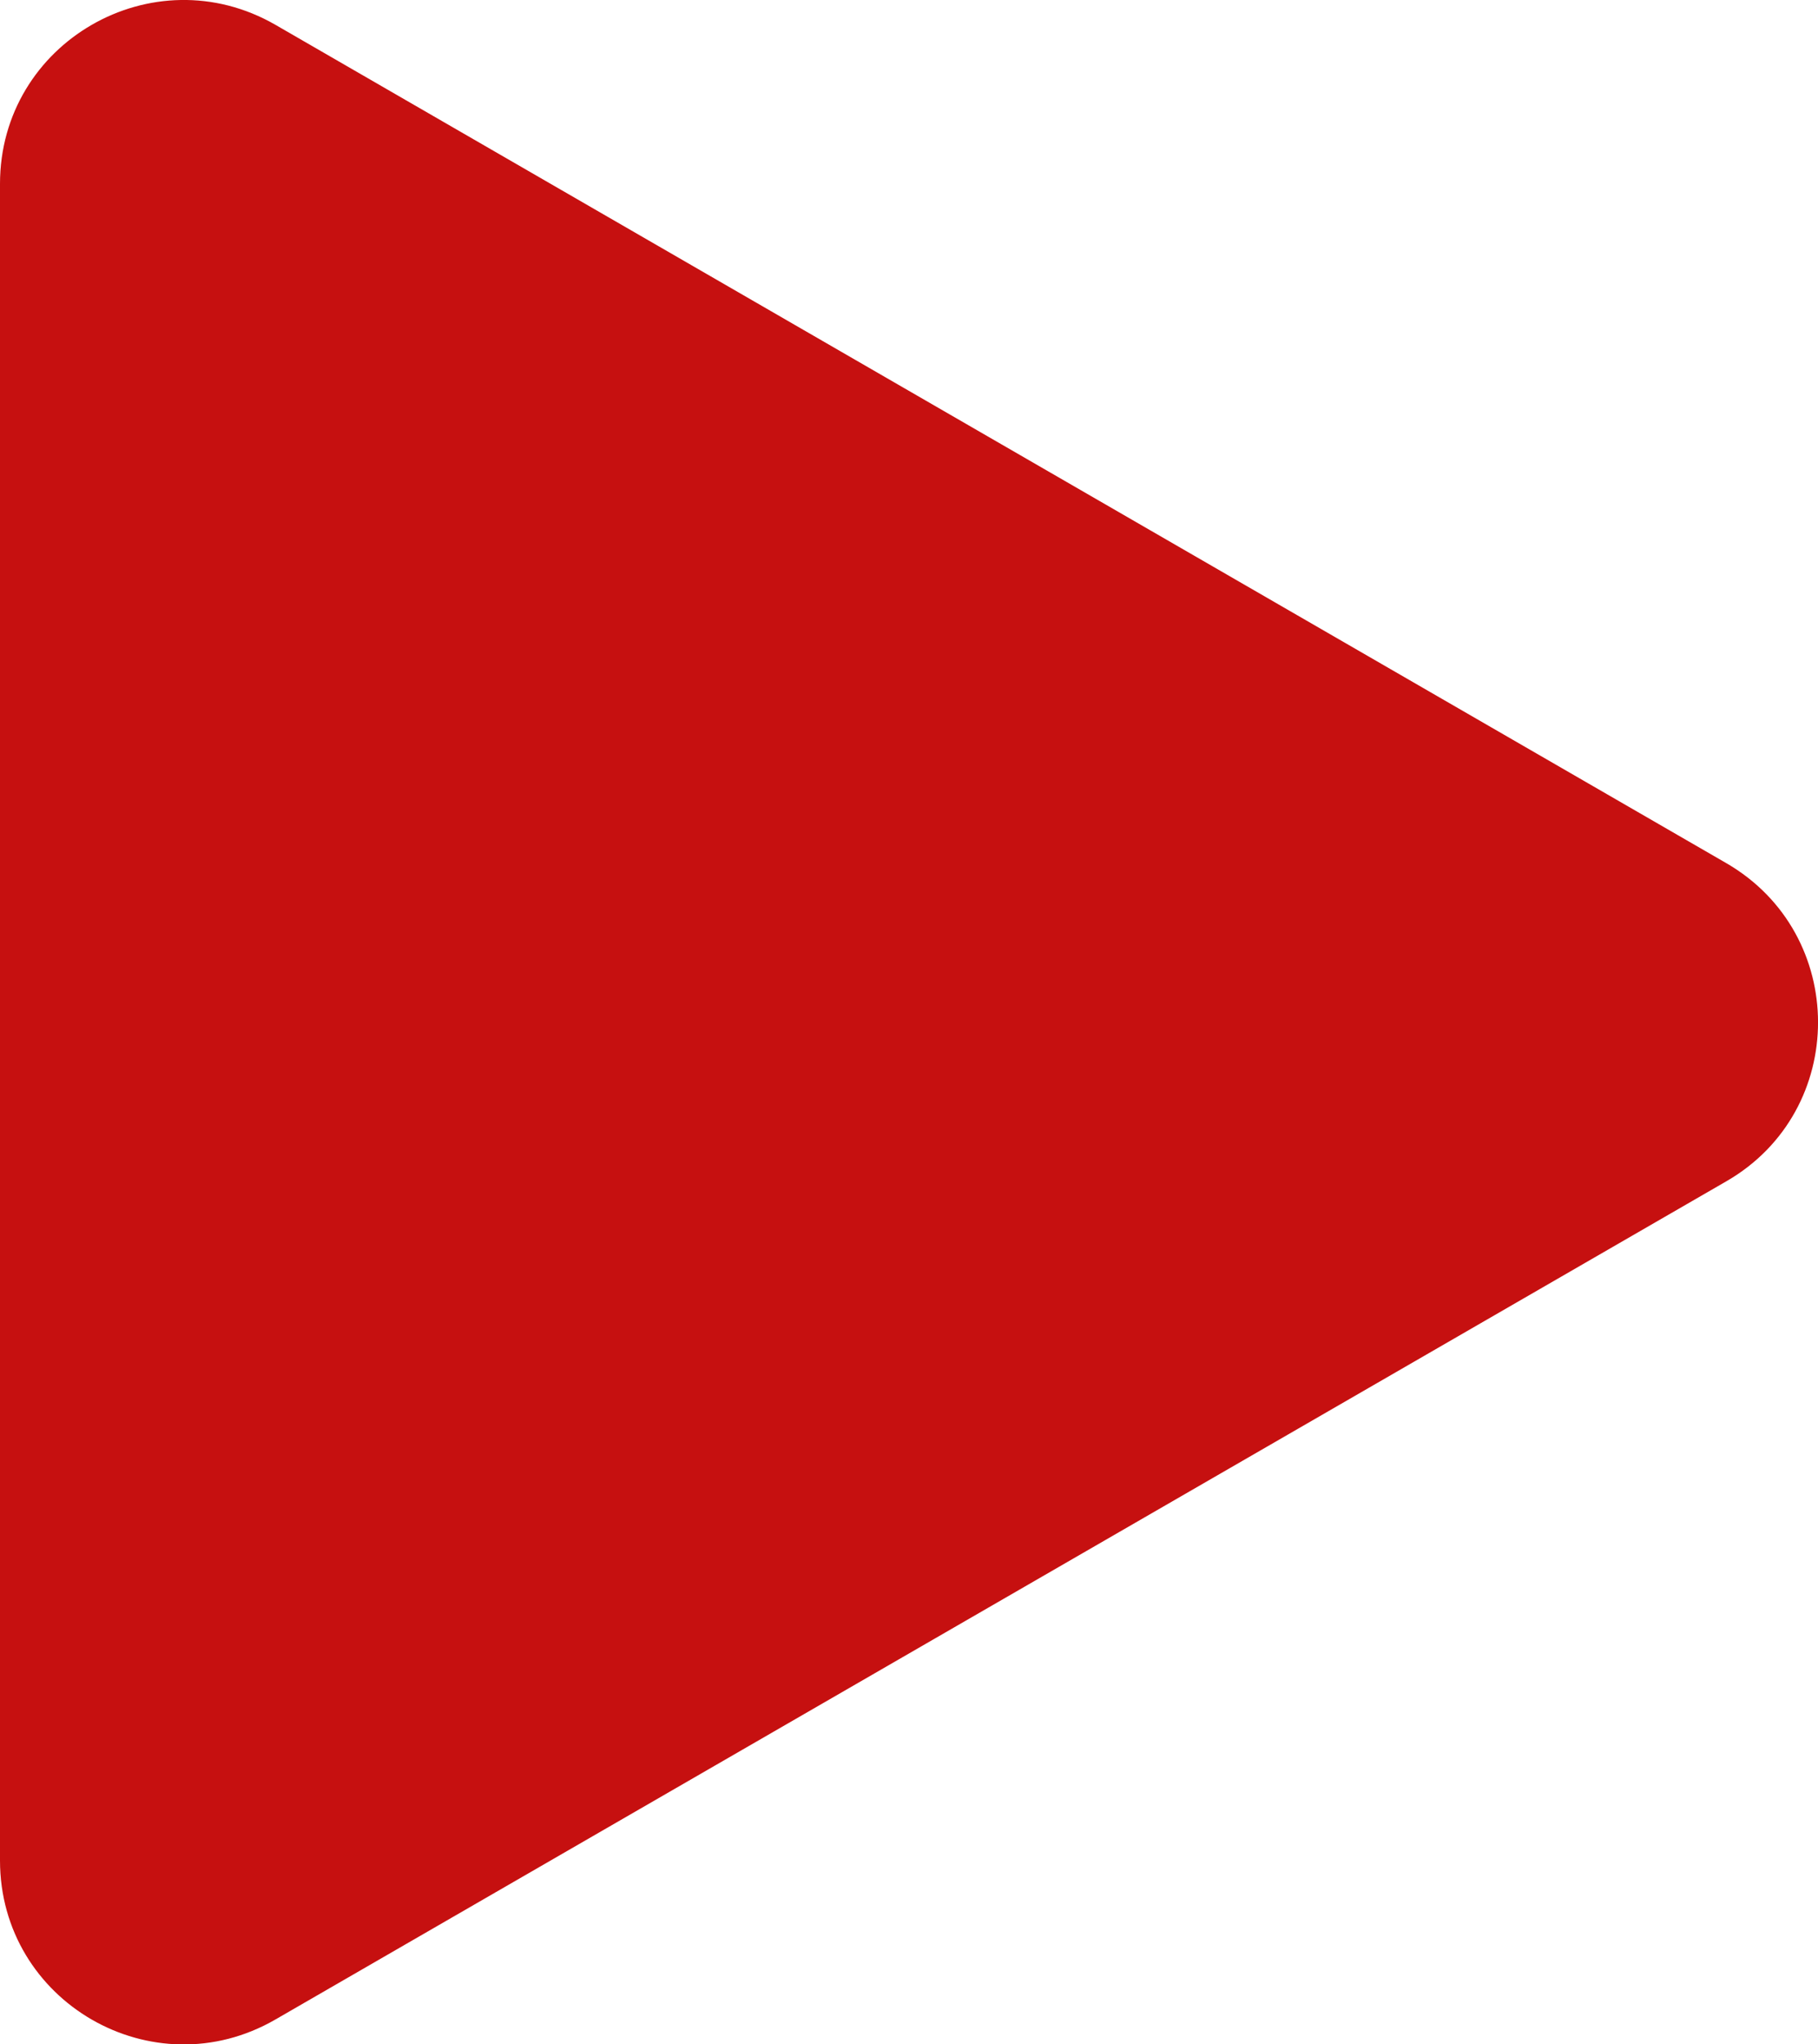 <?xml version="1.0" encoding="utf-8"?>
<!-- Generator: Adobe Illustrator 27.0.0, SVG Export Plug-In . SVG Version: 6.00 Build 0)  -->
<svg version="1.1" id="Layer_1" xmlns="http://www.w3.org/2000/svg" xmlns:xlink="http://www.w3.org/1999/xlink" x="0px" y="0px"
	 viewBox="0 0 660.1 741.8" style="enable-background:new 0 0 660.1 741.8;" xml:space="preserve">
<style type="text/css">
	.st0{fill:#C61010;}
</style>
<path class="st0" d="M626.8,313.2L100,9C55.5-16.6,0,15.4,0,66.7v608.4c0,51.3,55.5,83.4,100,57.7l526.9-304.2
	C671.2,403,671.2,338.9,626.8,313.2z"/>
</svg>
